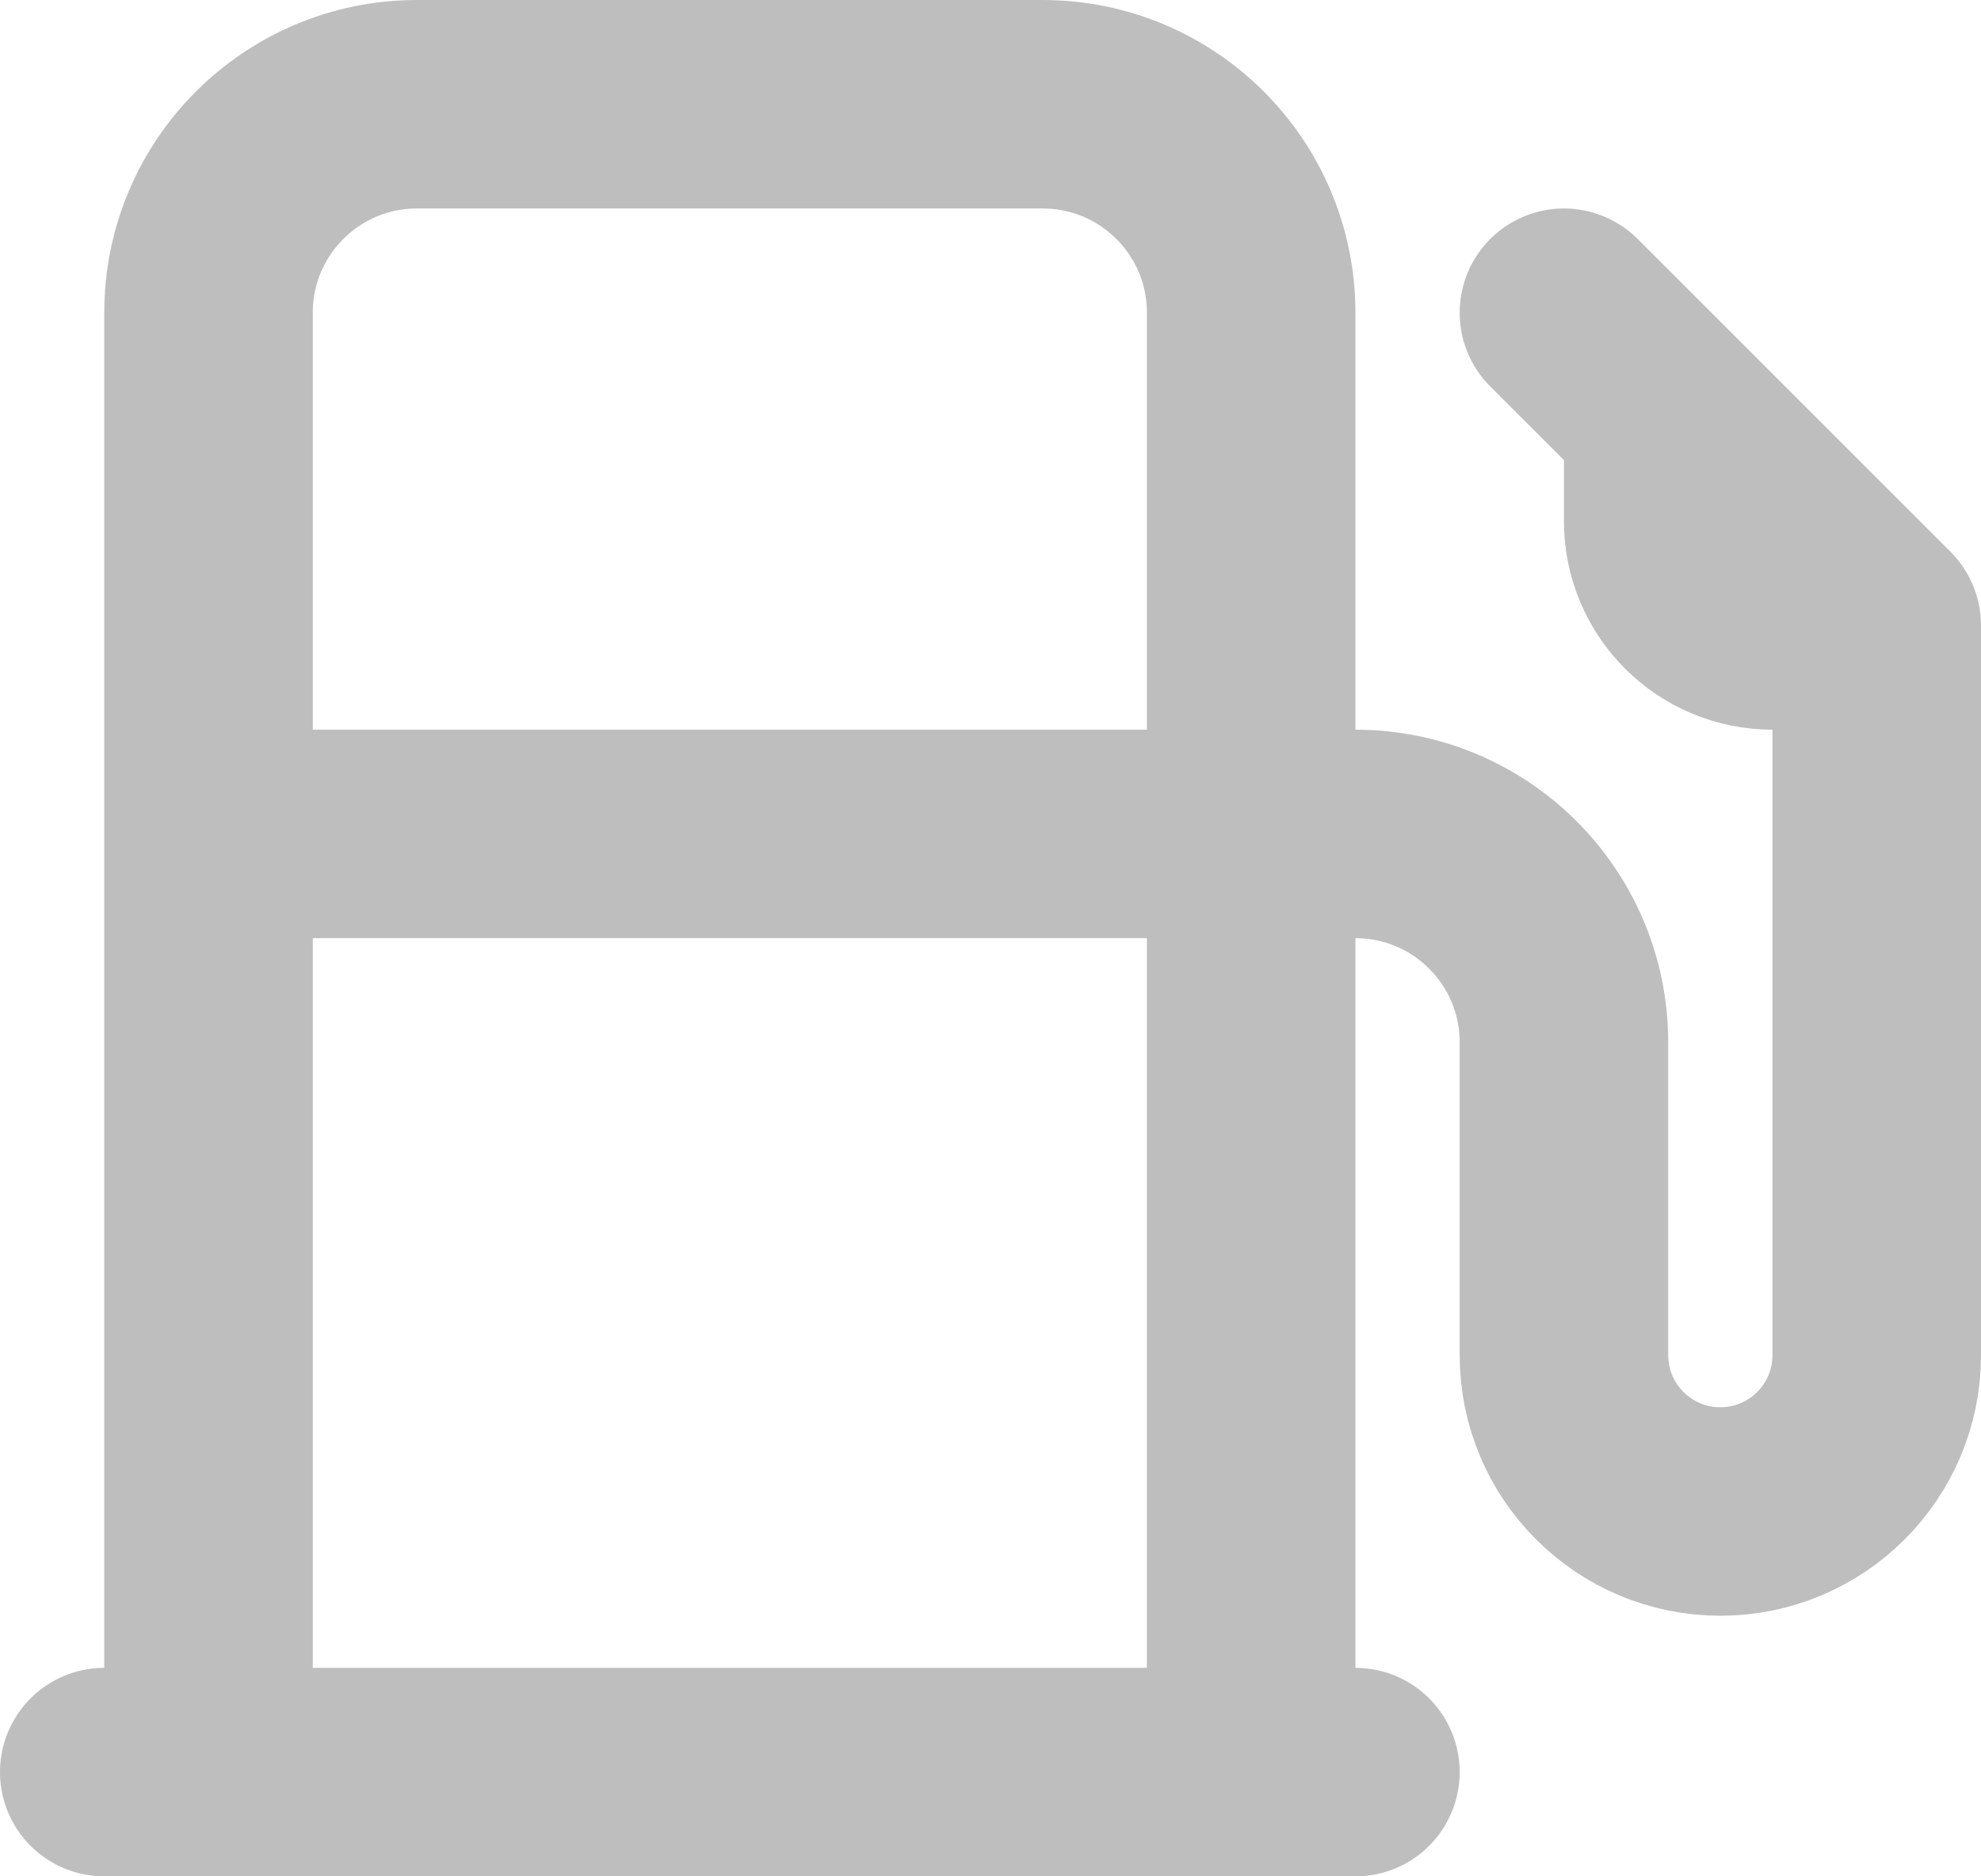 <svg width="19" height="18" viewBox="0 0 19 18" fill="none" xmlns="http://www.w3.org/2000/svg">
<path d="M18 6V13C18 13.828 17.328 14.5 16.5 14.5C15.672 14.5 15 13.828 15 13V10C15 8.895 14.105 8 13 8H2M18 6L15 3M18 6H17C16.448 6 16 5.552 16 5V4M2 17V3C2 1.895 2.895 1 4 1H10C11.105 1 12 1.895 12 3V17M1 17H13" stroke="#BEBEBE" stroke-width="2" stroke-linecap="round" stroke-linejoin="round"/>
</svg>
